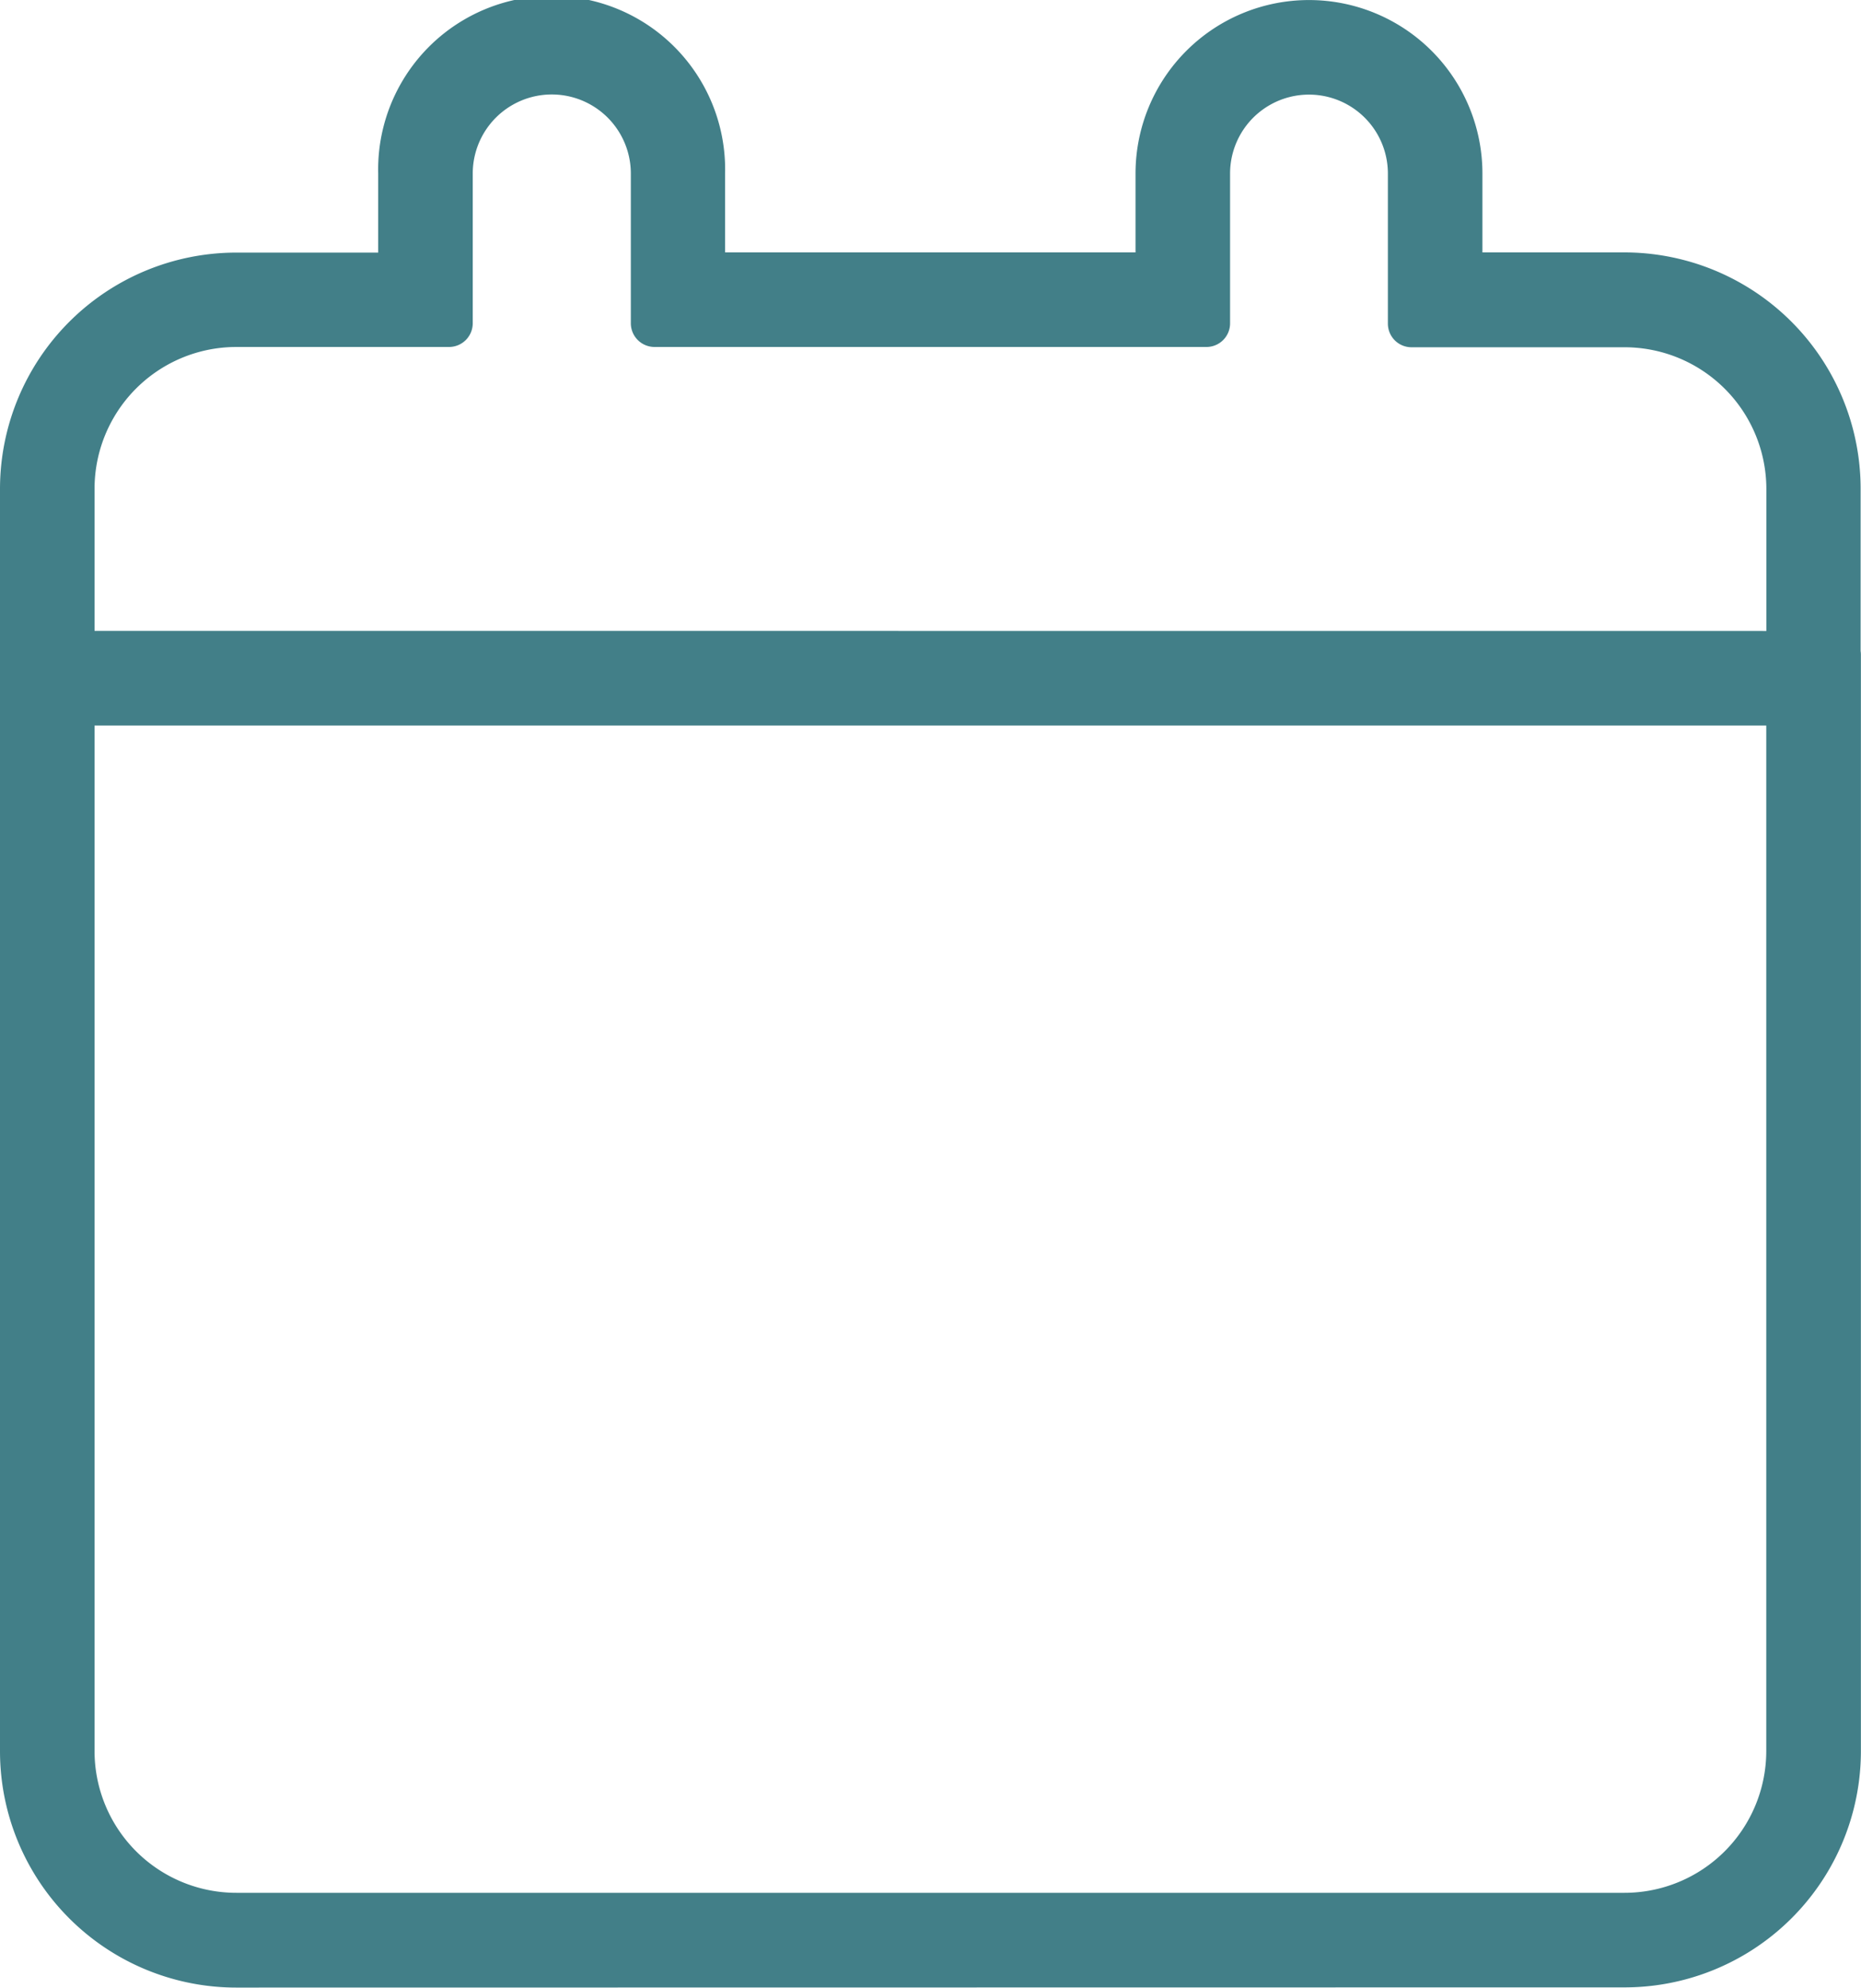 <?xml version="1.0" encoding="UTF-8"?>
<svg xmlns="http://www.w3.org/2000/svg" xmlns:xlink="http://www.w3.org/1999/xlink" width="19.683" height="21.018" viewBox="0 0 19.683 21.018">
  <defs>
    <clipPath id="clip-path">
      <rect id="Rechteck_197" data-name="Rechteck 197" width="19.683" height="21.018" transform="translate(0 0)" fill="#427f88"></rect>
    </clipPath>
  </defs>
  <g id="bous_icon_calendar_turkis" transform="translate(0 0)">
    <g id="Gruppe_73" data-name="Gruppe 73" clip-path="url(#clip-path)">
      <path id="Pfad_126" data-name="Pfad 126" d="M2.5,21.017a2.5,2.5,0,0,1-2.5-2.5V6.922a.251.251,0,0,1,.25-.25H19.432a.251.251,0,0,1,.25.25V18.515a2.5,2.5,0,0,1-2.5,2.5ZM1,18.515a1.5,1.5,0,0,0,1.5,1.5H17.181a1.5,1.5,0,0,0,1.5-1.5V7.672H1ZM.25,7.672A.25.25,0,0,1,0,7.422V5.171a2.5,2.5,0,0,1,2.5-2.5H4V1.835a1.835,1.835,0,1,1,3.669,0v.834H12.01V1.835a1.834,1.834,0,1,1,3.669,0v.834h1.5a2.5,2.5,0,0,1,2.5,2.5V7.422a.25.25,0,0,1-.25.25Zm18.432-1v-1.5a1.5,1.5,0,0,0-1.5-1.5H14.929a.25.25,0,0,1-.25-.25V1.835a.834.834,0,1,0-1.669,0V3.419a.25.25,0,0,1-.25.25H6.922a.251.251,0,0,1-.25-.25V1.835A.834.834,0,1,0,5,1.835V3.419a.251.251,0,0,1-.25.25H2.5A1.5,1.5,0,0,0,1,5.171v1.5Z" fill="#427f88"></path>
    </g>
  </g>
</svg>
